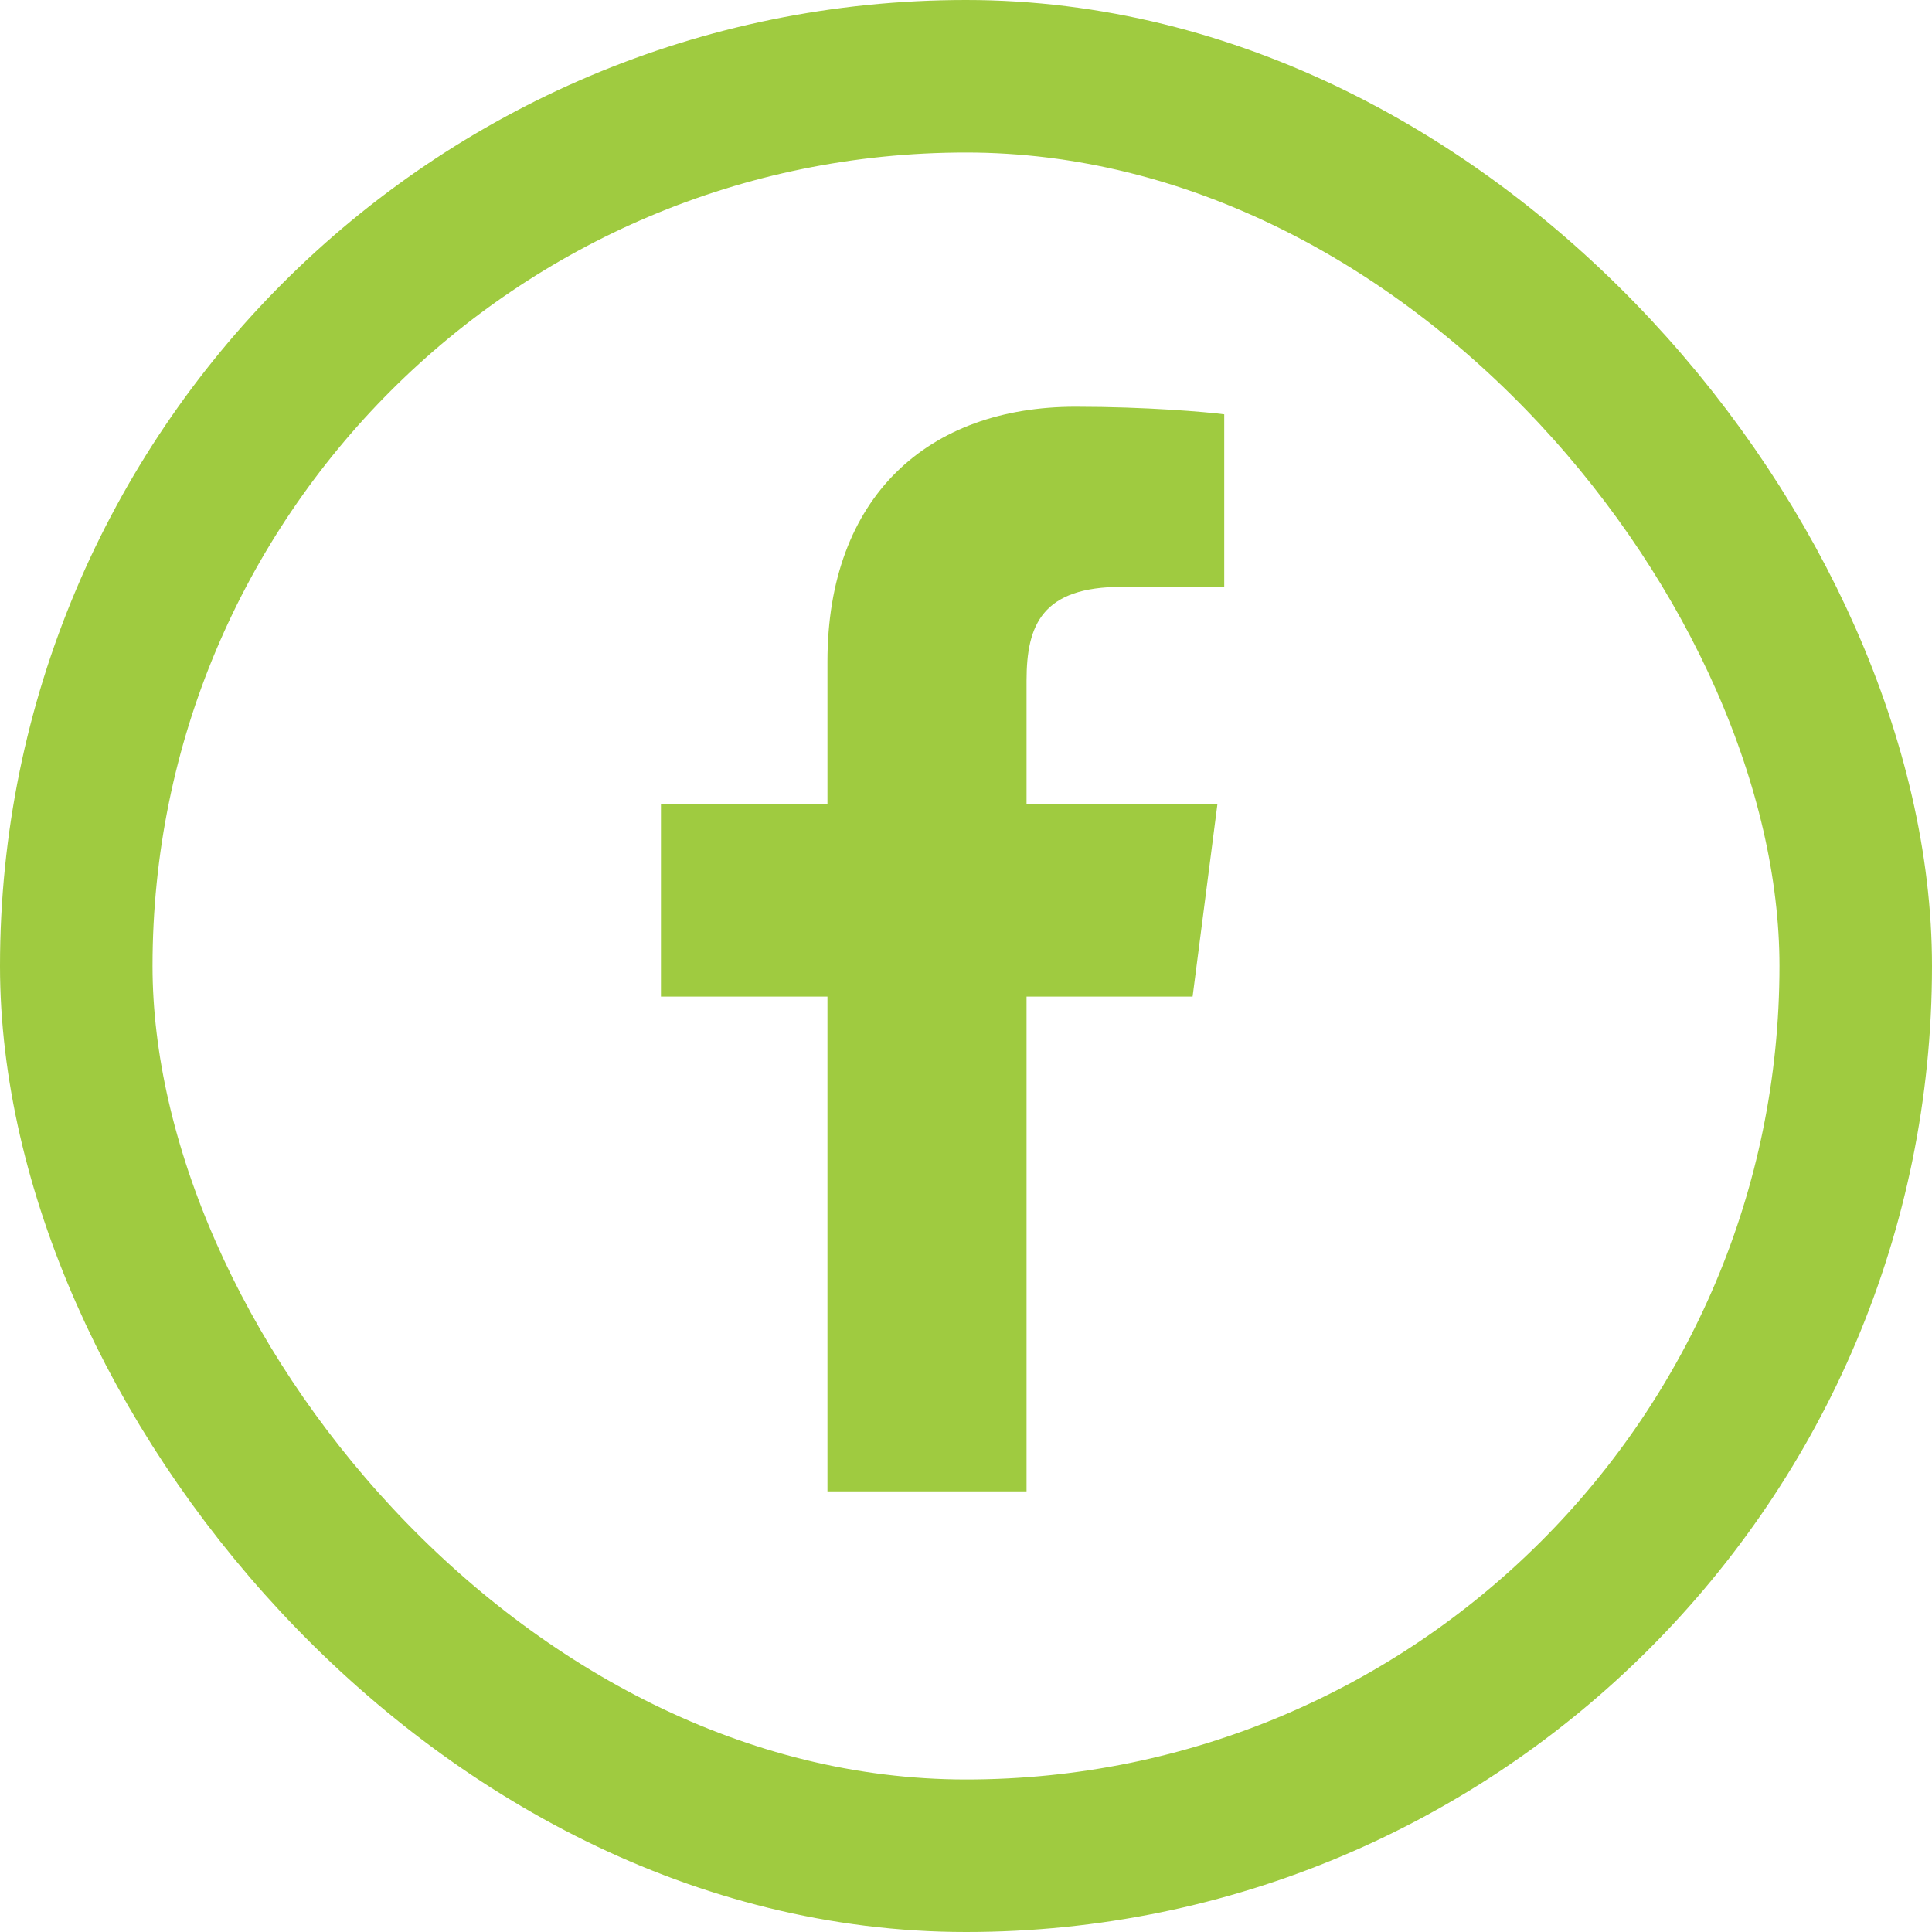 <?xml version="1.0" encoding="UTF-8"?> <svg xmlns="http://www.w3.org/2000/svg" width="38" height="38" viewBox="0 0 38 38" fill="none"> <rect x="1.5" y="1.5" width="35" height="35" rx="17.5" stroke="#9FCB40" stroke-width="3"></rect> <path d="M20.191 29.333V19.602H23.457L23.946 15.81H20.191V13.388C20.191 12.29 20.496 11.542 22.071 11.542L24.079 11.541V8.149C23.731 8.103 22.539 8 21.152 8C18.257 8 16.275 9.767 16.275 13.013V15.81H13V19.602H16.275V29.333L20.191 29.333Z" fill="#9FCB40"></path> </svg> 